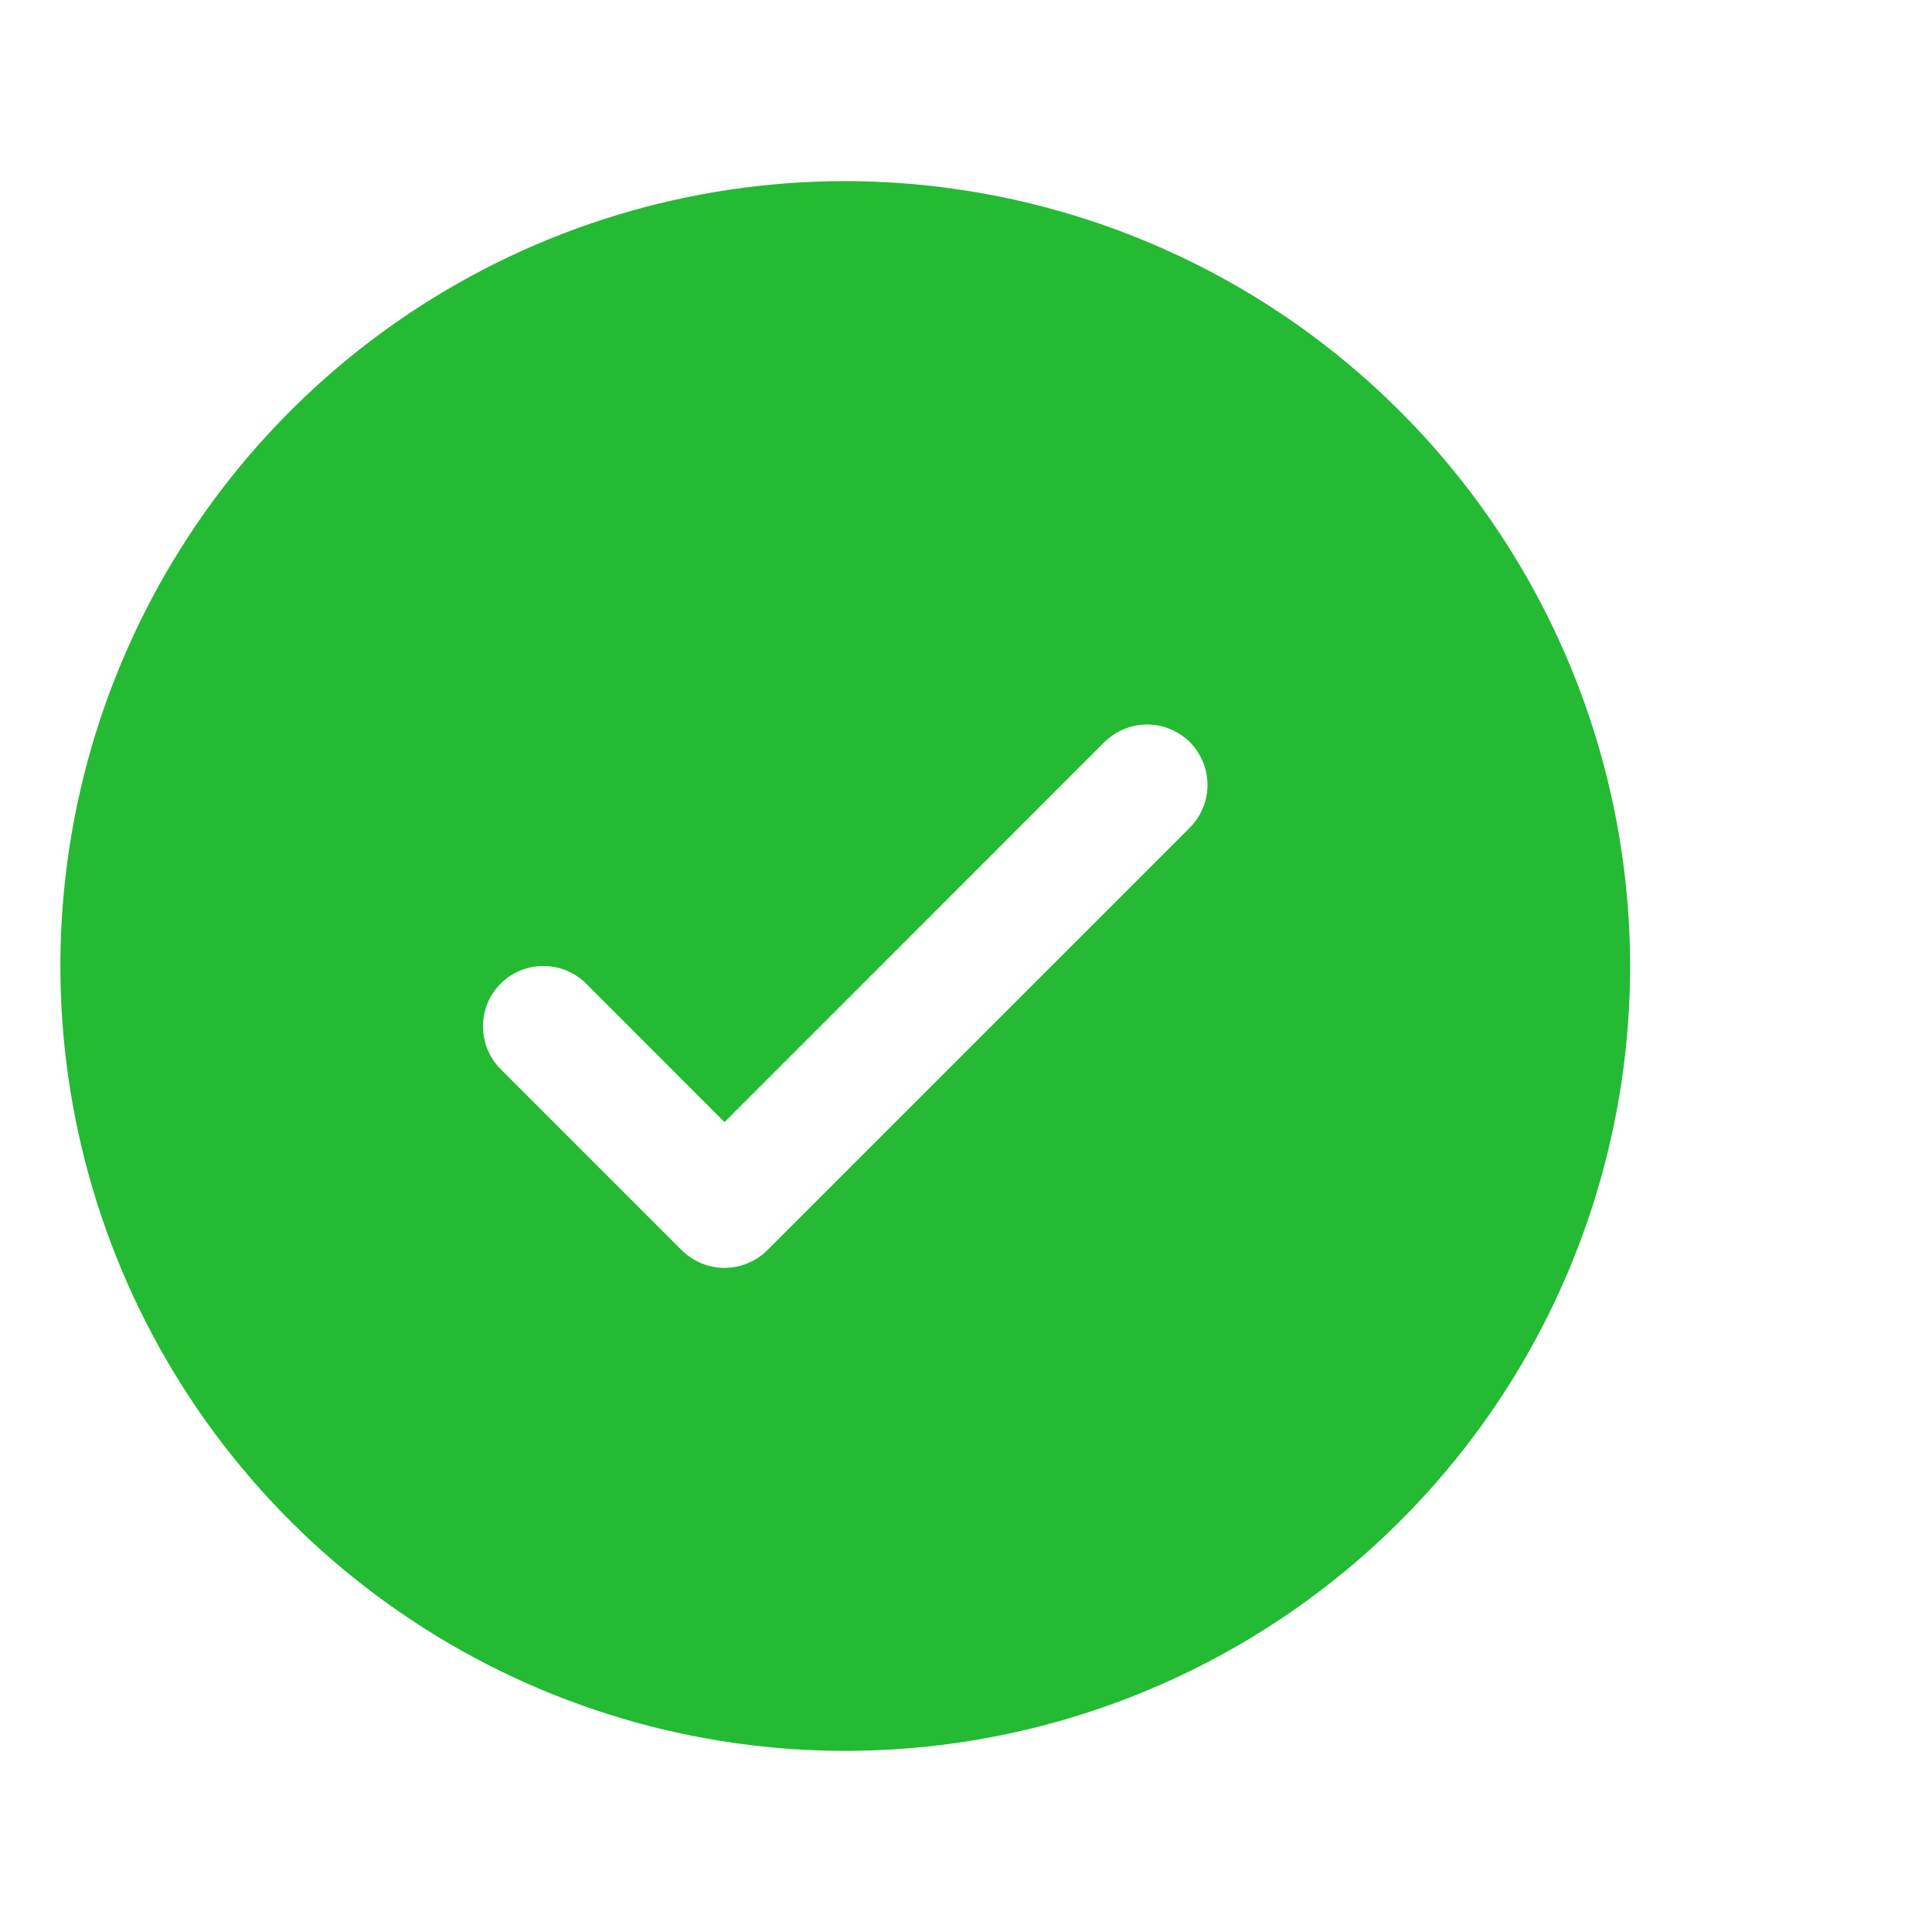 <?xml version="1.0" encoding="utf-8"?>
<svg xmlns="http://www.w3.org/2000/svg" fill="none" height="100%" overflow="visible" preserveAspectRatio="none" style="display: block;" viewBox="0 0 16 16" width="100%">
<g id="Frame">
<path d="M7 1.5C5.714 1.5 4.458 1.881 3.389 2.595C2.32 3.31 1.487 4.325 0.995 5.513C0.503 6.7 0.374 8.007 0.625 9.268C0.876 10.529 1.495 11.687 2.404 12.596C3.313 13.505 4.471 14.124 5.732 14.375C6.993 14.626 8.3 14.497 9.487 14.005C10.675 13.513 11.69 12.68 12.405 11.611C13.119 10.542 13.5 9.286 13.5 8C13.498 6.277 12.813 4.624 11.594 3.406C10.376 2.187 8.723 1.502 7 1.5ZM9.854 6.854L6.354 10.354C6.307 10.4 6.252 10.437 6.191 10.462C6.131 10.487 6.066 10.5 6 10.5C5.934 10.5 5.869 10.487 5.809 10.462C5.748 10.437 5.693 10.4 5.646 10.354L4.146 8.854C4.052 8.76 4 8.633 4 8.5C4 8.367 4.052 8.24 4.146 8.146C4.24 8.052 4.367 8 4.5 8C4.633 8 4.76 8.052 4.854 8.146L6 9.293L9.146 6.146C9.193 6.1 9.248 6.063 9.309 6.038C9.369 6.013 9.434 6 9.5 6C9.566 6 9.631 6.013 9.691 6.038C9.752 6.063 9.807 6.1 9.854 6.146C9.9 6.193 9.937 6.248 9.962 6.309C9.987 6.369 10 6.434 10 6.5C10 6.566 9.987 6.631 9.962 6.691C9.937 6.752 9.9 6.807 9.854 6.854Z" fill="#24BA33" id="Vector"/>
</g>
</svg>